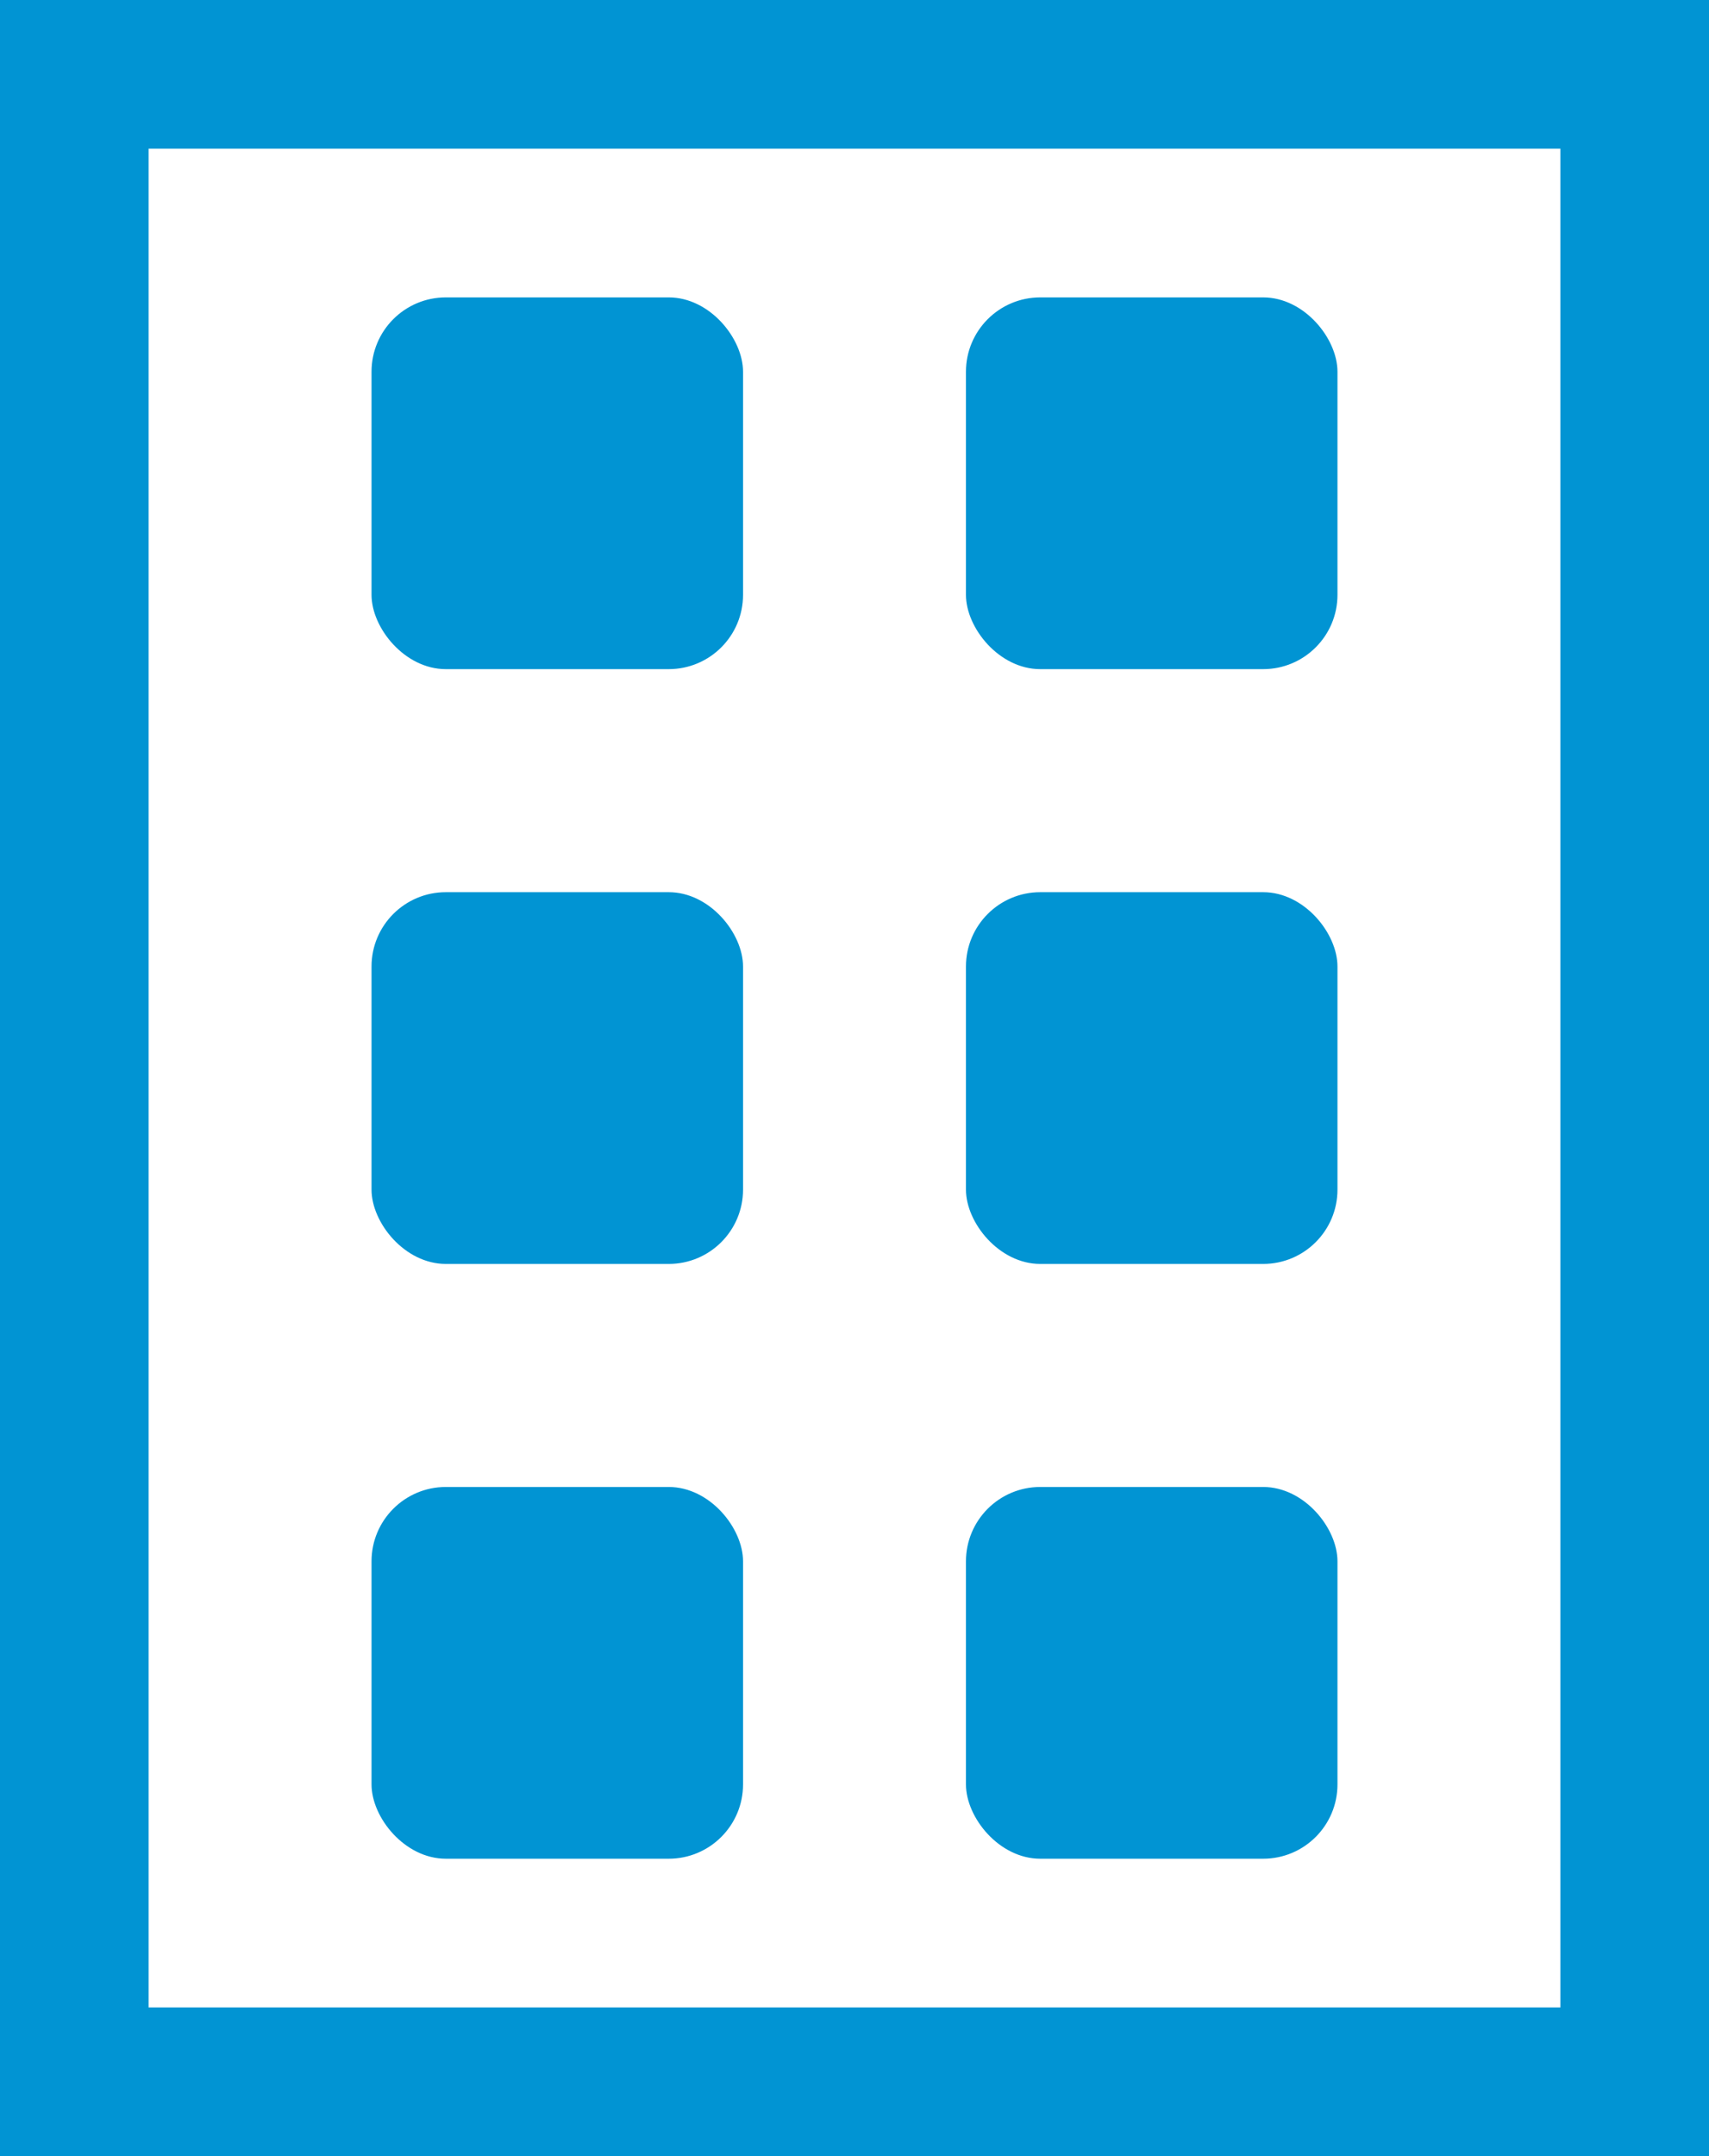 <svg xmlns="http://www.w3.org/2000/svg" width="23" height="29" viewBox="0 0 23 29">
  <rect x="0" y="0" width="23" height="29" fill="#333333" stroke="none"/>
  <g id="Function" transform="translate(-70 -530)">
    <g id="Rectangle_1667" data-name="Rectangle 1667" transform="translate(70 530)" fill="#fff" stroke="#0194d3" stroke-width="2">
      <rect width="23" height="29" rx="1" stroke="none"/>
      <rect x="1" y="1" width="21" height="27" fill="none"/>
    </g>
    <rect id="Rectangle_1669" data-name="Rectangle 1669" width="5" height="5" rx="1" transform="translate(75 534)" fill="#0194d3"/>
    <rect id="Rectangle_1671" data-name="Rectangle 1671" width="5" height="5" rx="1" transform="translate(75 542)" fill="#0194d3"/>
    <rect id="Rectangle_1675" data-name="Rectangle 1675" width="5" height="5" rx="1" transform="translate(75 550)" fill="#0194d3"/>
    <rect id="Rectangle_1670" data-name="Rectangle 1670" width="5" height="5" rx="1" transform="translate(83 534)" fill="#0194d3"/>
    <rect id="Rectangle_1672" data-name="Rectangle 1672" width="5" height="5" rx="1" transform="translate(83 542)" fill="#0194d3"/>
    <rect id="Rectangle_1676" data-name="Rectangle 1676" width="5" height="5" rx="1" transform="translate(83 550)" fill="#0194d3"/>
  </g>
</svg>

